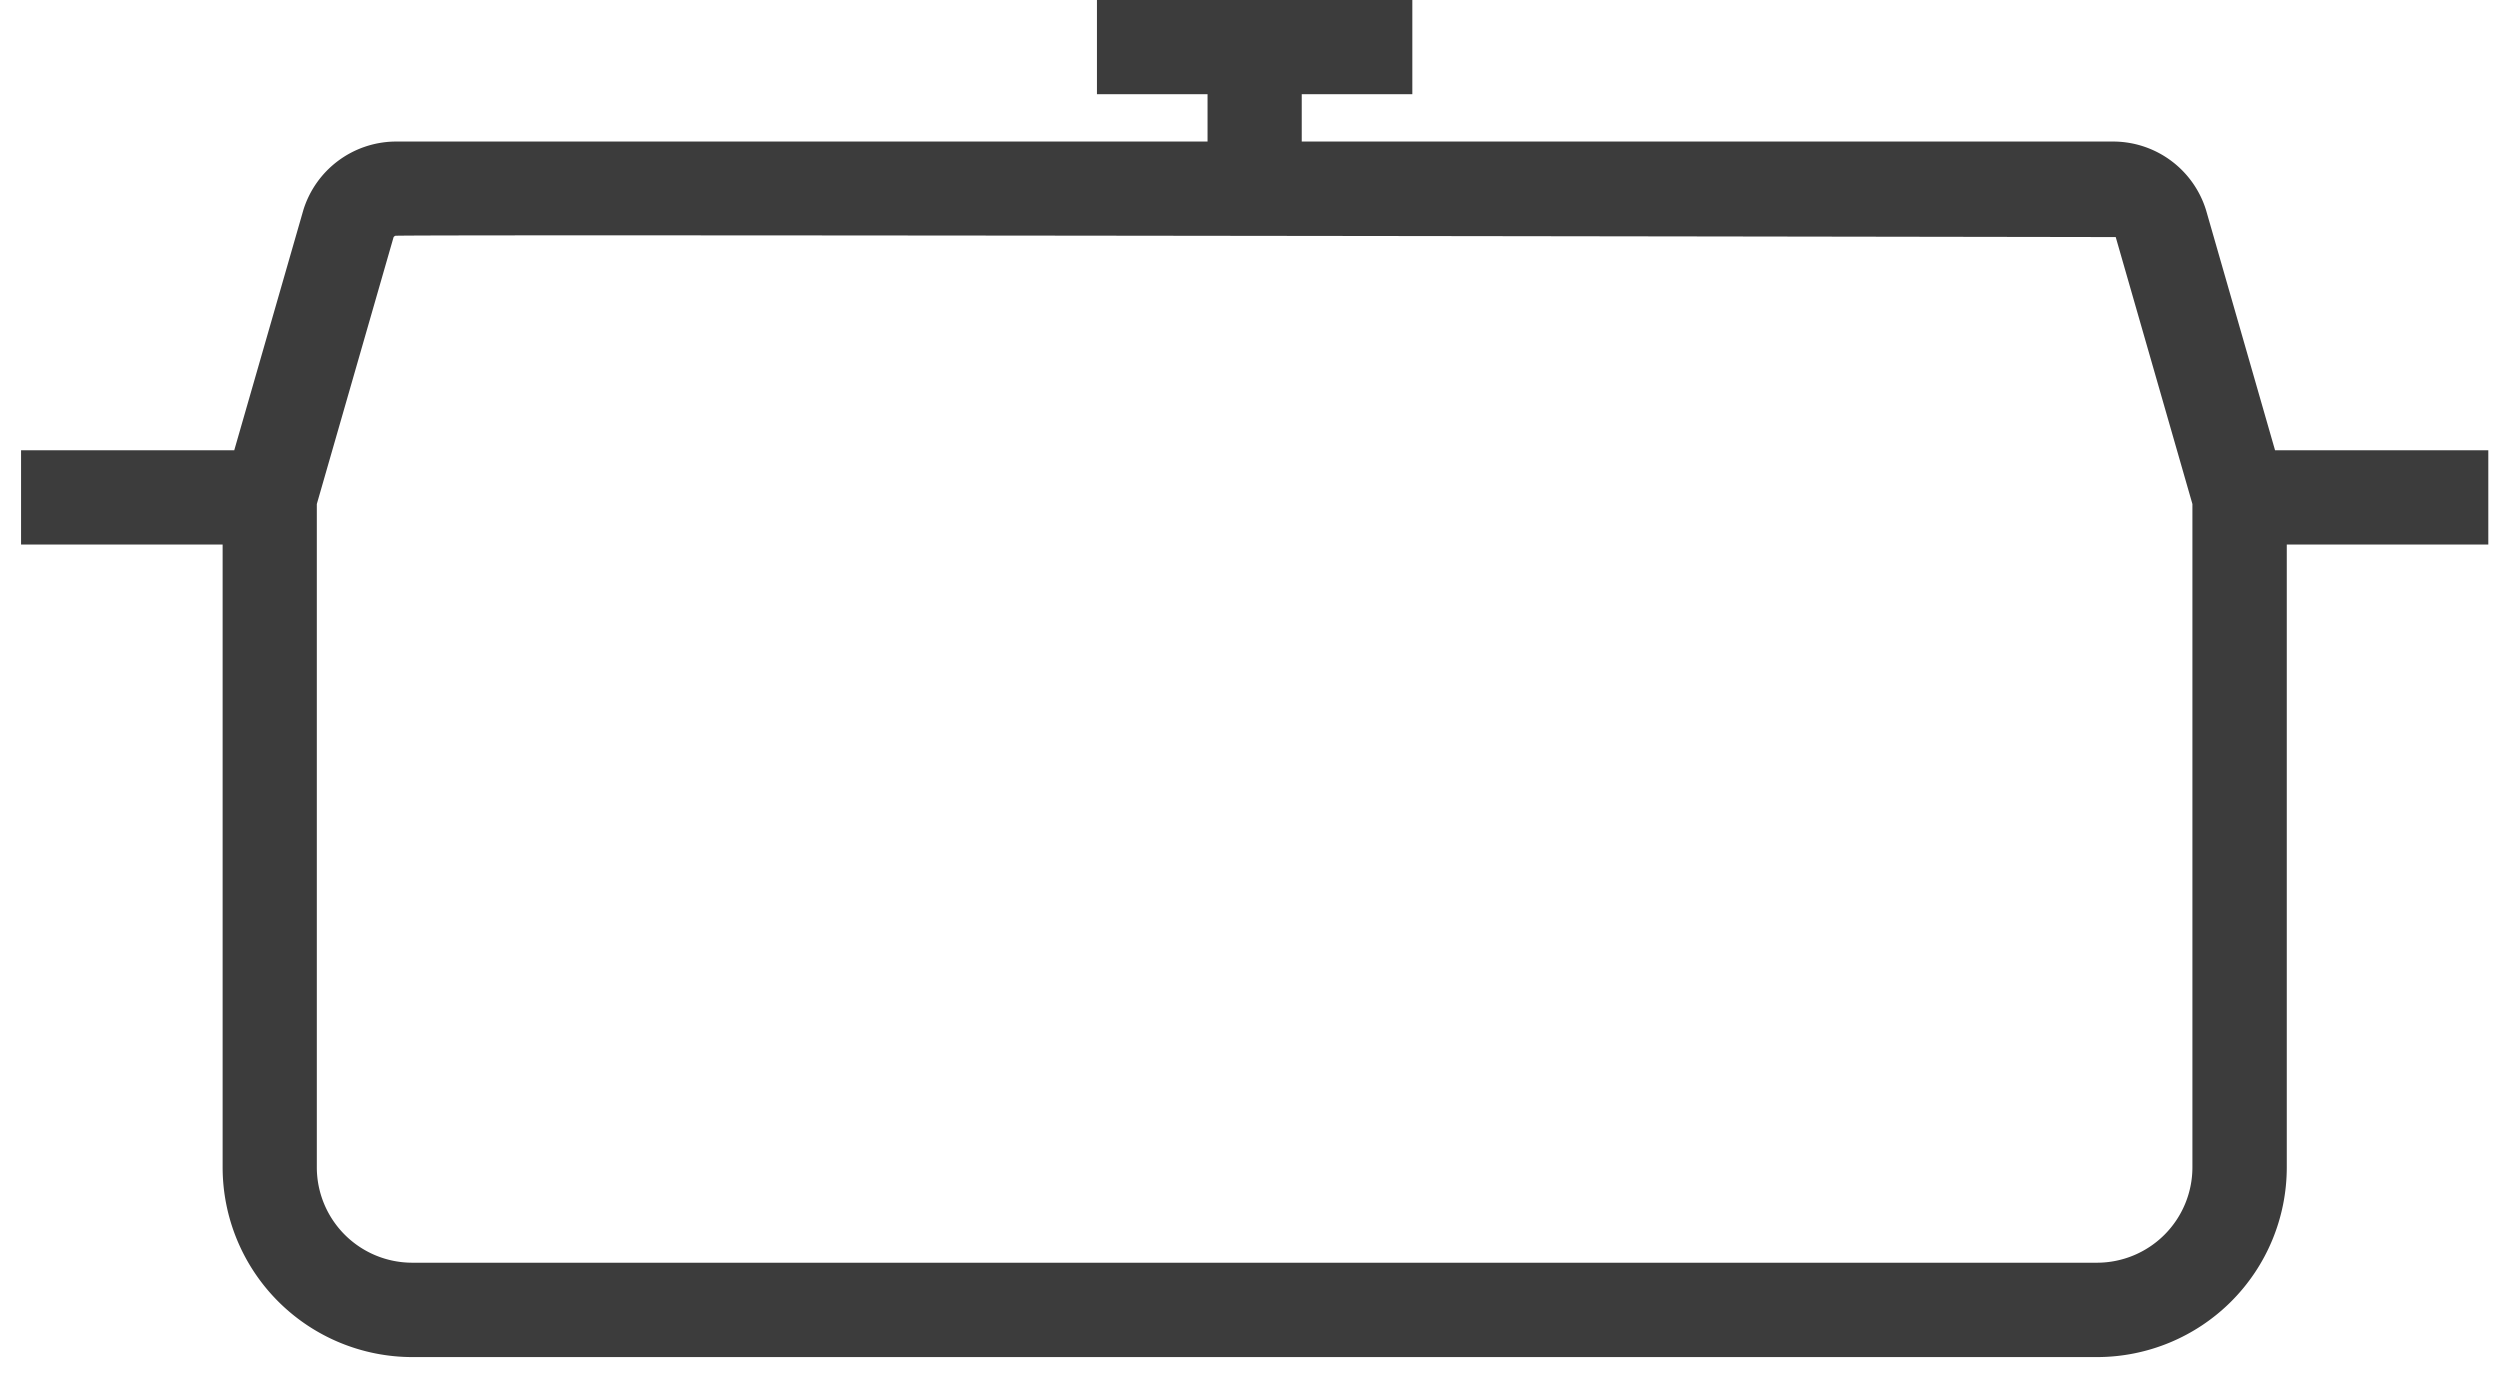 <svg width="59" height="33" fill="none" xmlns="http://www.w3.org/2000/svg"><path d="M.497 10.627v2.224h4.757v14.7a4.48 4.48 0 004.476 4.476h39.761a4.48 4.48 0 004.477-4.476v-14.7h4.756v-2.225h-5.033l-1.63-5.672a2.297 2.297 0 00-2.142-1.613H30.721V2.223h2.61V0h-7.443v2.223h2.61v1.118H9.3a2.296 2.296 0 00-2.14 1.613l-1.632 5.673H.498zm6.98 1.268l1.812-6.3a.122.122 0 01.039-.03c.035-.036 40.603.03 40.603.03l1.81 6.3V27.55a2.253 2.253 0 01-2.251 2.25H9.729a2.253 2.253 0 01-2.252-2.251V11.895z" fill="#3C3C3C"/></svg>